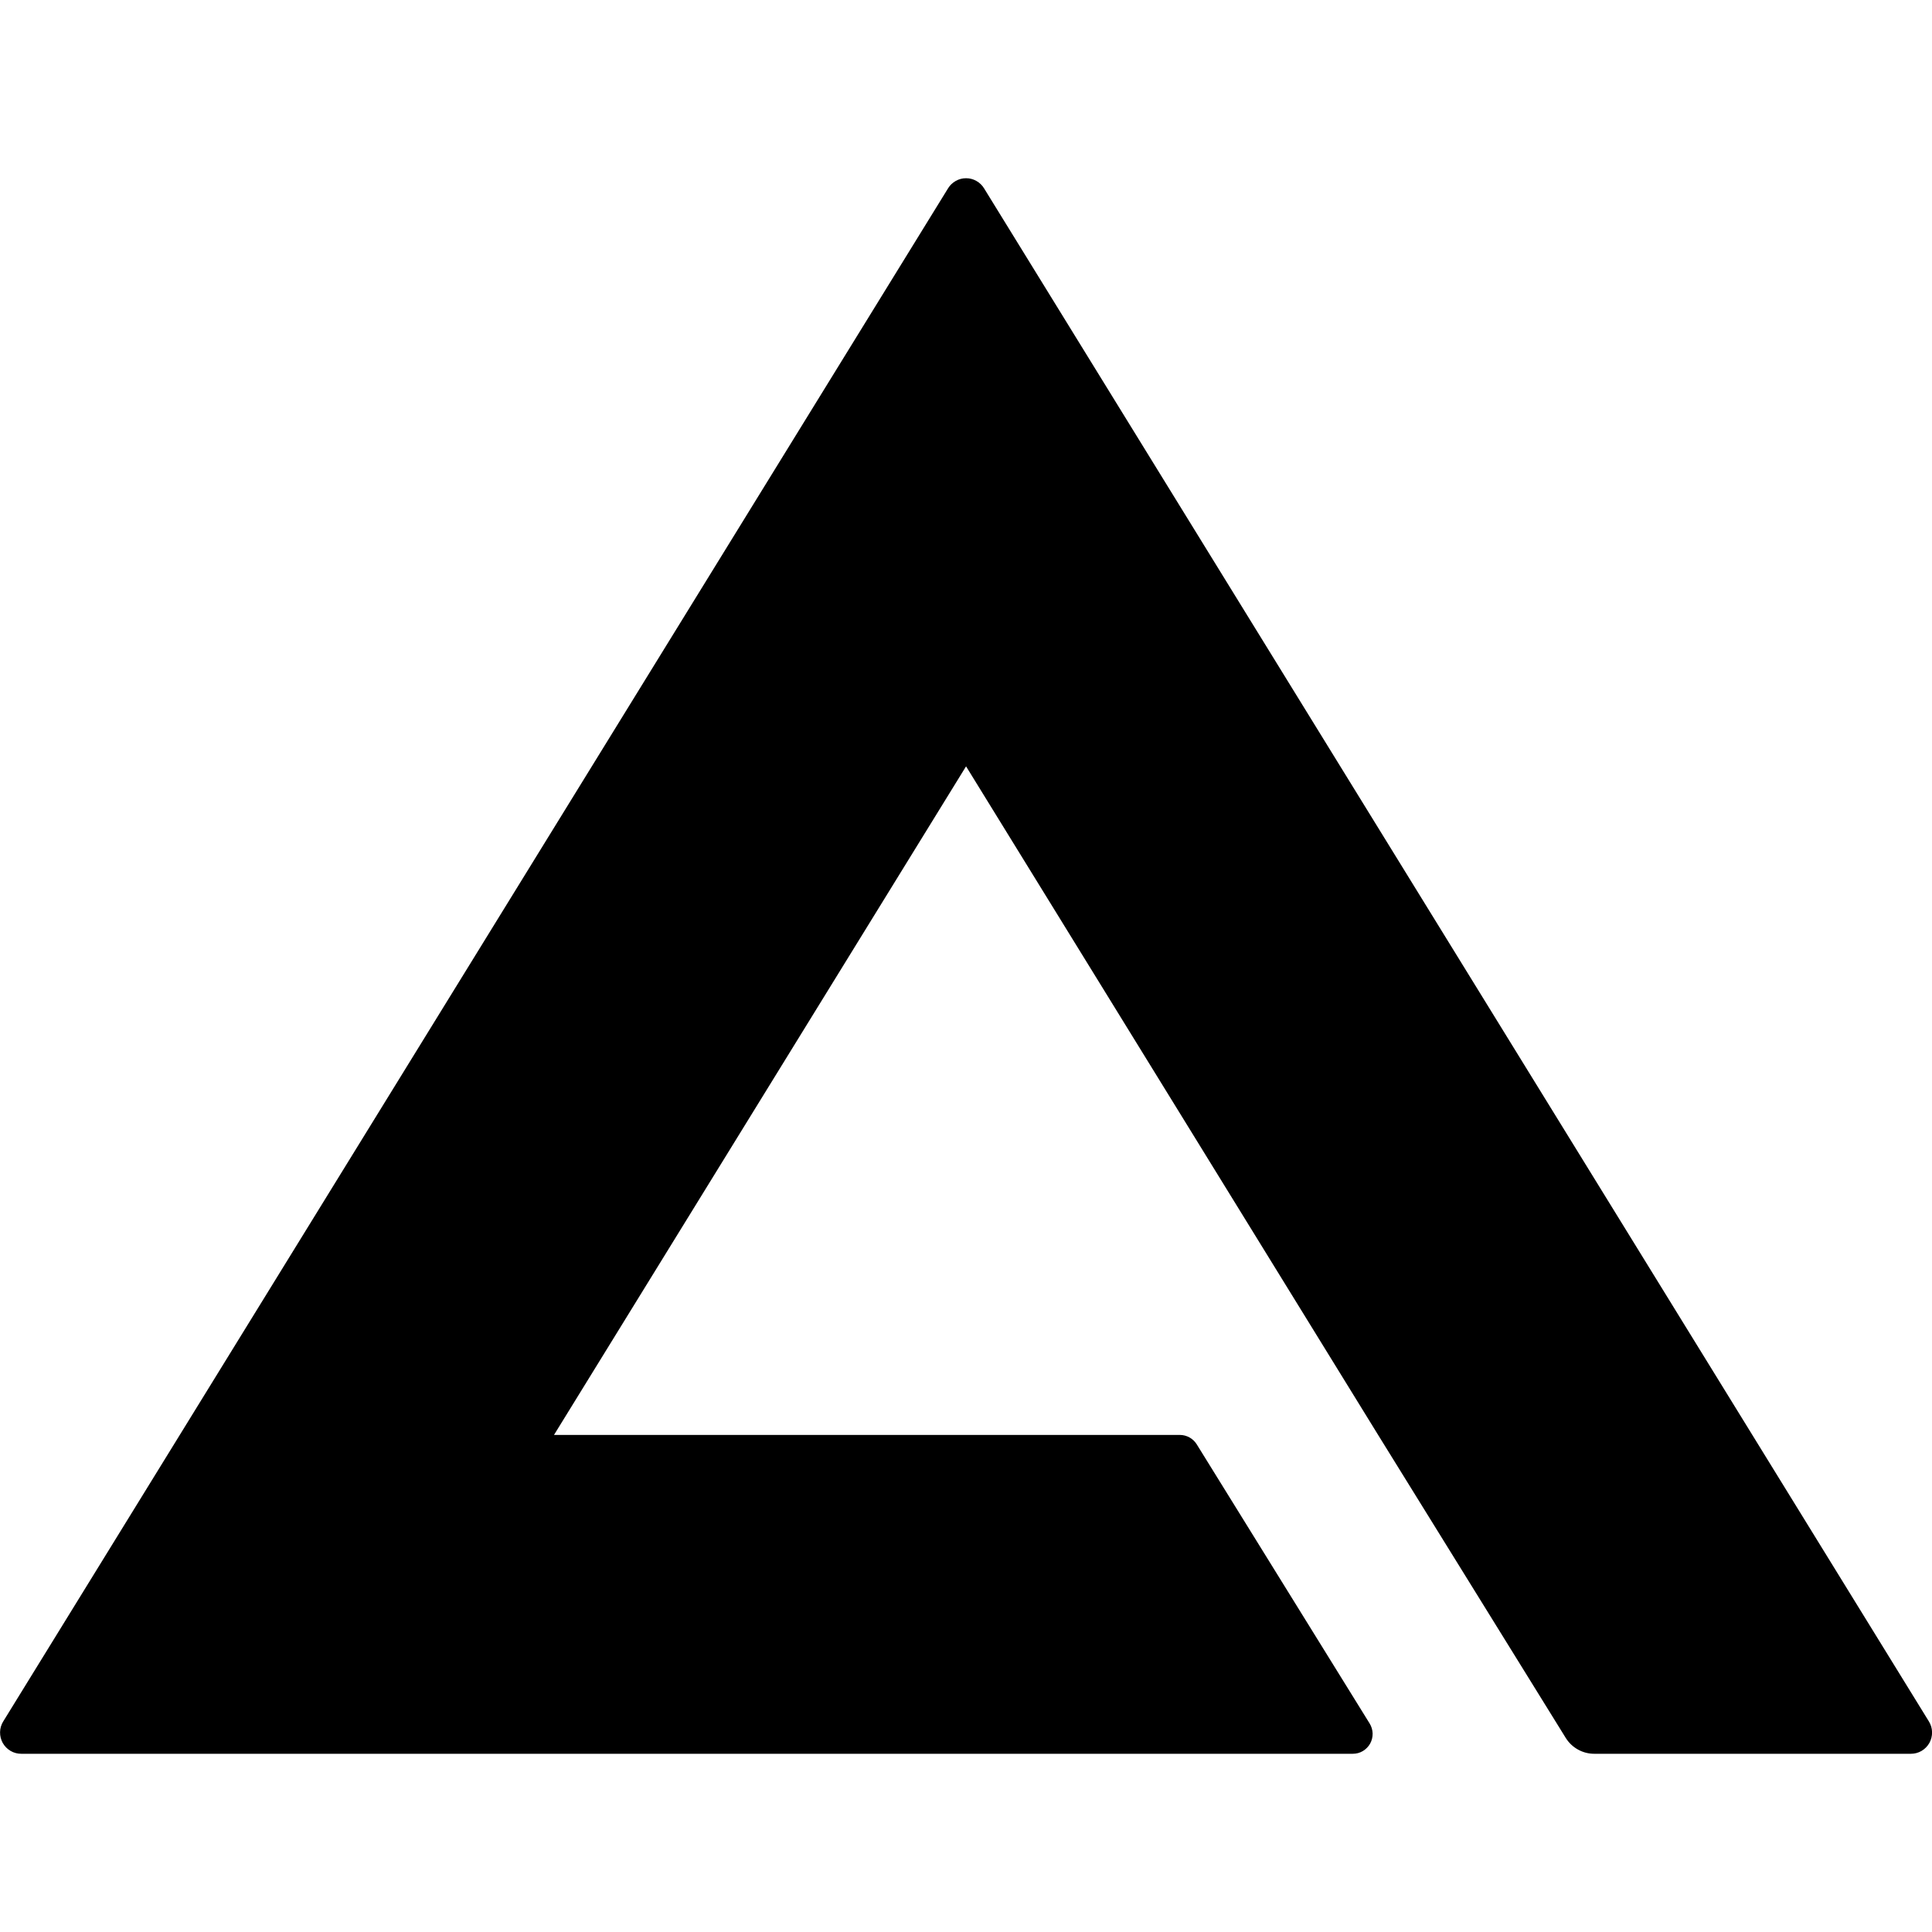 <svg width="32" height="32" viewBox="0 0 32 32" fill="none" xmlns="http://www.w3.org/2000/svg">
<g clip-path="url(#clip0_21320_389)">
<path d="M31.949 28.513L16.299 3.119C16.268 3.068 16.224 3.026 16.172 2.997C16.12 2.967 16.061 2.952 16.001 2.952C15.941 2.952 15.882 2.967 15.83 2.997C15.778 3.026 15.734 3.068 15.703 3.119L0.053 28.513C0.02 28.566 0.002 28.627 0.001 28.69C-0 28.752 0.015 28.814 0.045 28.868C0.076 28.923 0.12 28.968 0.174 29C0.228 29.032 0.289 29.048 0.352 29.048H22.407C22.465 29.048 22.523 29.033 22.573 29.003C22.623 28.973 22.665 28.931 22.694 28.879C22.722 28.828 22.736 28.77 22.735 28.712C22.733 28.653 22.716 28.596 22.686 28.547L19.822 23.923C19.792 23.875 19.751 23.836 19.703 23.809C19.654 23.782 19.599 23.767 19.543 23.767H9.176L16.001 12.693L22.826 23.767L25.934 28.786C25.984 28.866 26.053 28.932 26.136 28.978C26.218 29.024 26.311 29.048 26.405 29.048H31.651C31.713 29.048 31.774 29.032 31.828 29C31.882 28.968 31.926 28.923 31.957 28.868C31.987 28.814 32.002 28.752 32.001 28.69C32 28.627 31.982 28.566 31.949 28.513Z" fill="#FE0000" style="fill:#FE0000;fill:color(display-p3 0.996 0 0);fill-opacity:1;"/>
</g>
<defs>
<clipPath id="clip0_21320_389">
<rect width="32" height="32" fill="white" style="fill:white;fill-opacity:1;"/>
</clipPath>
</defs>
</svg>
